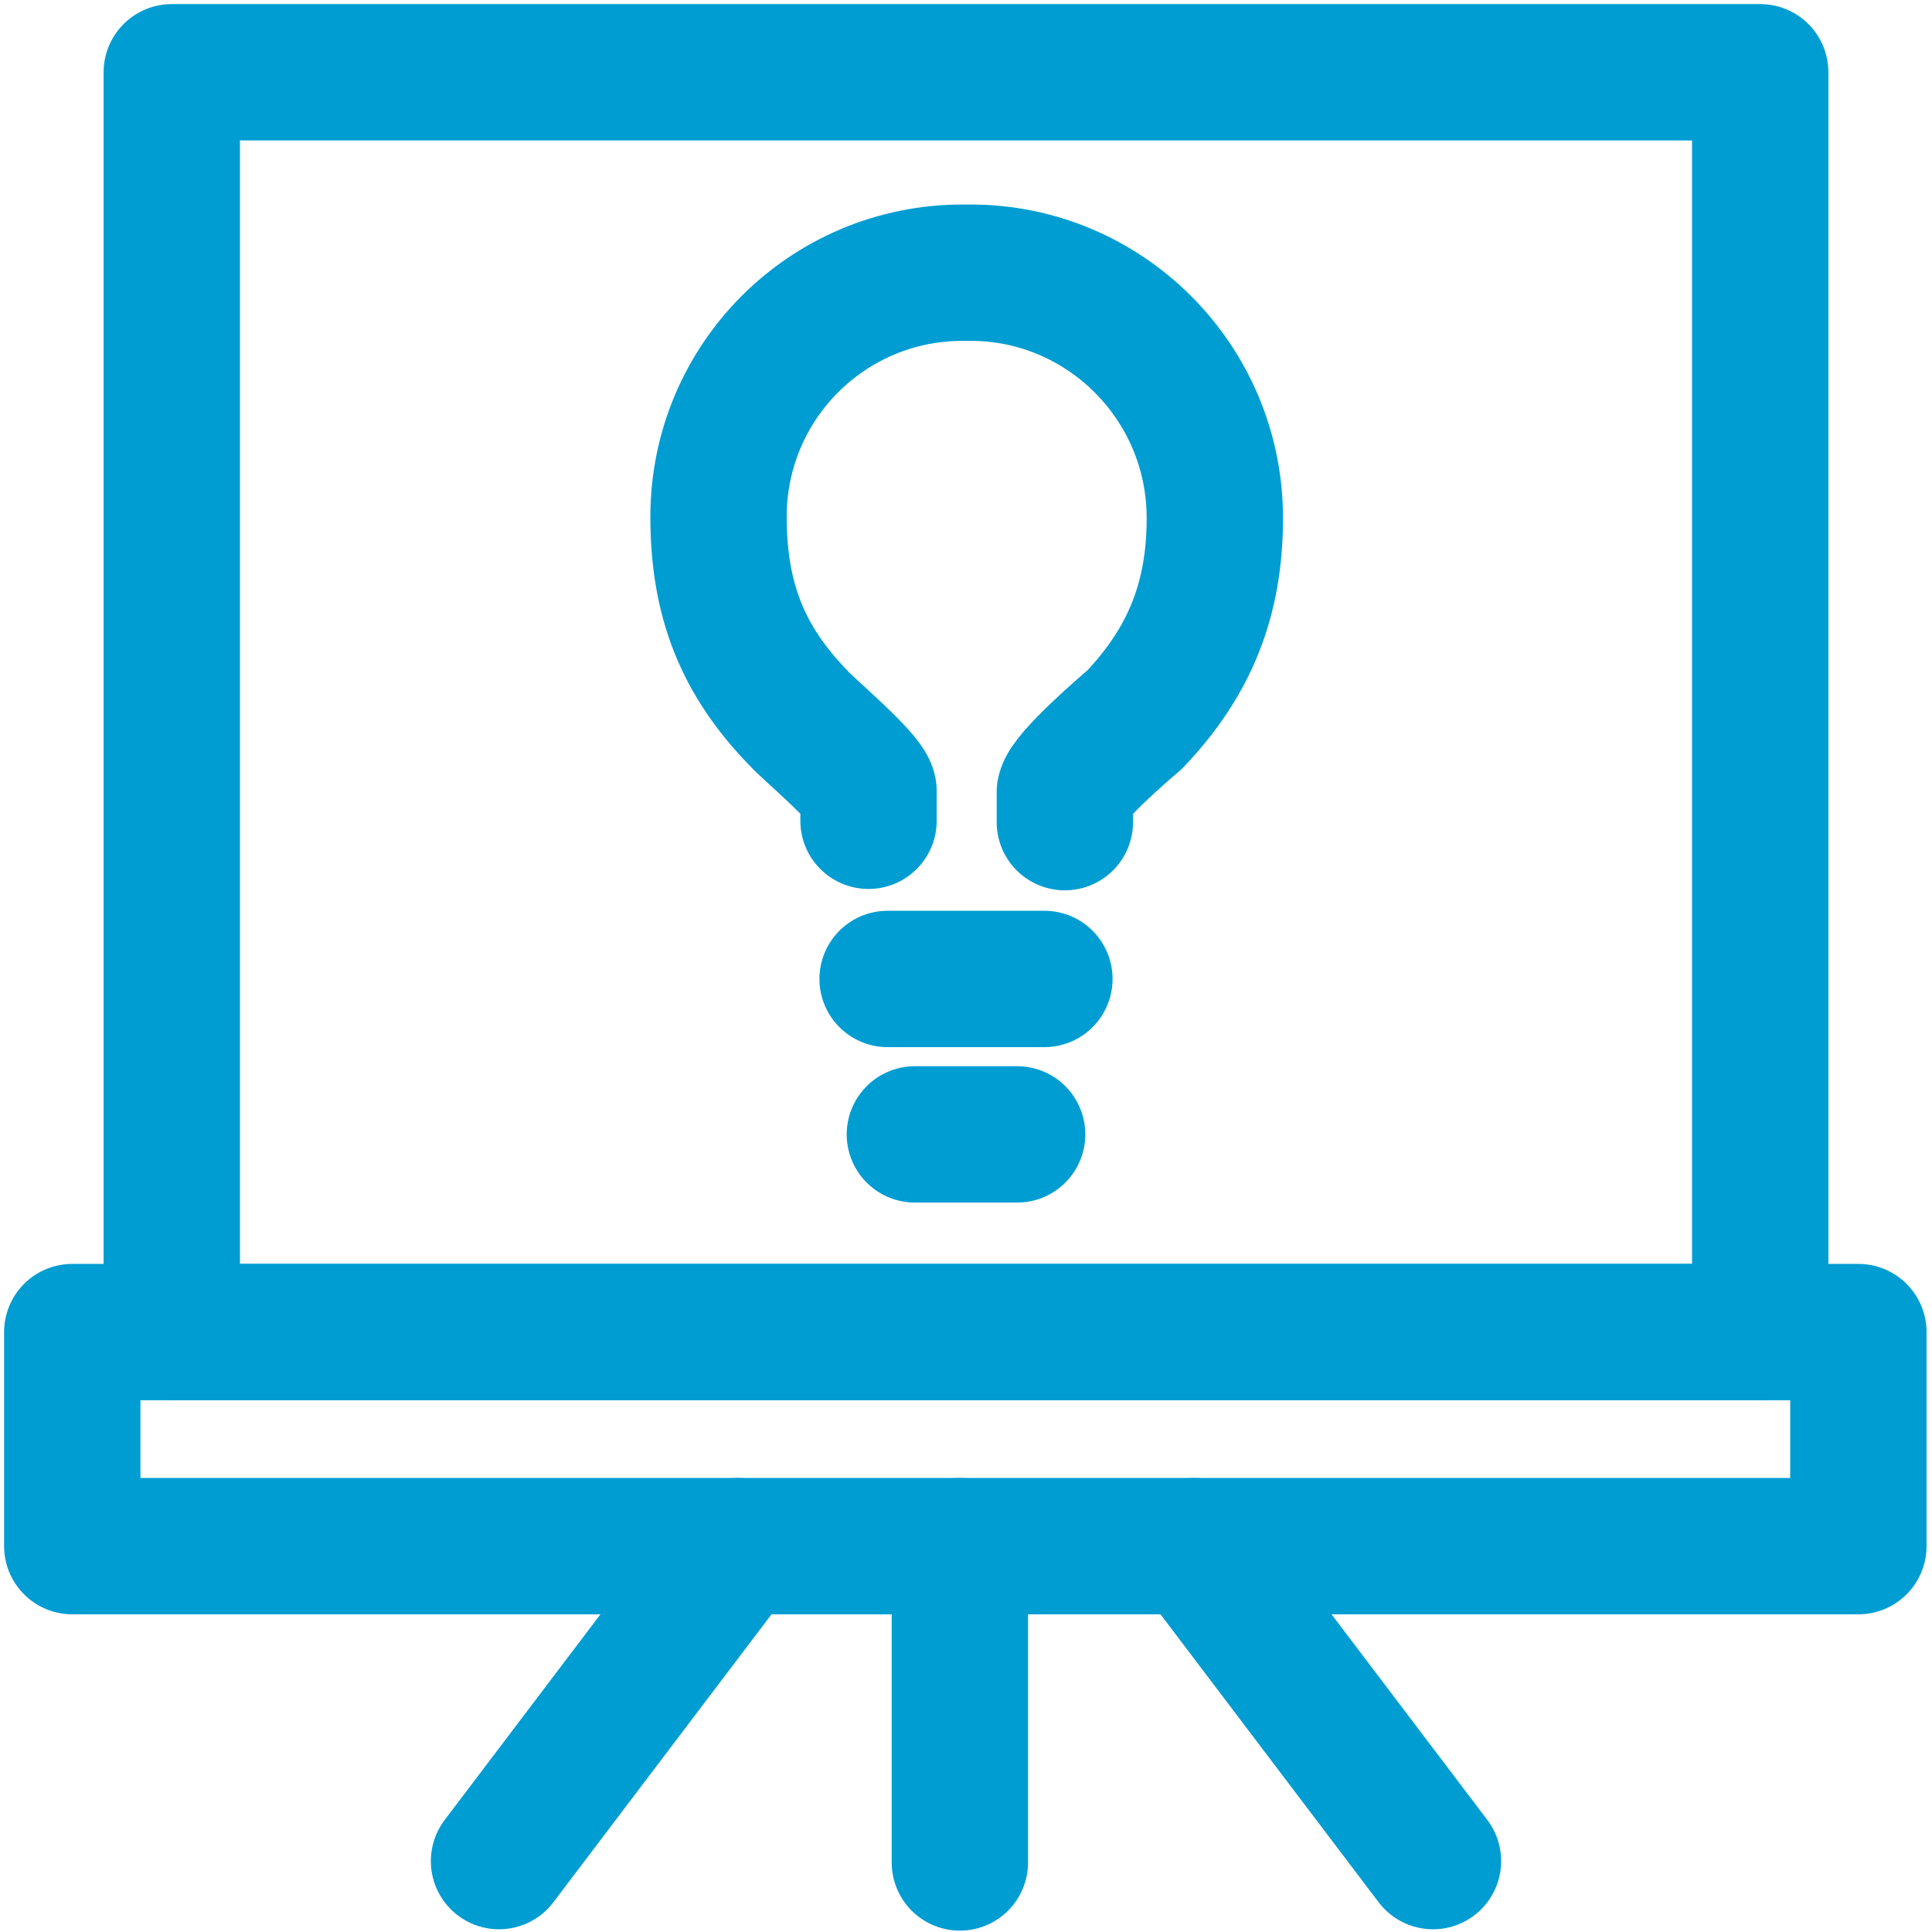 <?xml version="1.0" encoding="utf-8"?>
<!-- Generator: Adobe Illustrator 21.0.0, SVG Export Plug-In . SVG Version: 6.00 Build 0)  -->
<svg version="1.1" id="Layer_1" xmlns="http://www.w3.org/2000/svg" xmlns:xlink="http://www.w3.org/1999/xlink" x="0px" y="0px"
	 viewBox="0 0 141.7 141.7" style="enable-background:new 0 0 141.7 141.7;" xml:space="preserve">
<style type="text/css">
	.st0{fill:none;stroke:#009DD2;stroke-width:10;stroke-linecap:round;stroke-linejoin:round;stroke-miterlimit:10;}
	.st1{fill:#009DD2;stroke:#009DD2;stroke-width:1.5;stroke-miterlimit:10;}
	.st2{fill:#009DD2;stroke:#009DD2;stroke-width:2;}
</style>
<g>
	<line class="st0" x1="54.1" y1="113.4" x2="36.6" y2="136.5"/>
	<line class="st0" x1="87.6" y1="113.4" x2="105.1" y2="136.5"/>
	<line class="st0" x1="70.4" y1="113.4" x2="70.4" y2="136.6"/>
</g>
<rect x="5.3" y="97.7" class="st0" width="131" height="15.7"/>
<rect x="12.6" y="5.3" class="st0" width="116.5" height="92.4"/>
<g>
	<line class="st0" x1="67.1" y1="83.2" x2="74.6" y2="83.2"/>
	<line class="st0" x1="65.1" y1="71.8" x2="76.6" y2="71.8"/>
	<g>
		<path class="st0" d="M78.1,60.3v-2.2c0.2-1.1,4.5-4.8,5.1-5.3c4.1-4.3,5.9-8.9,5.9-14.8C89.1,28,81,20,71.2,20h-0.6
			c-9.9,0-17.9,8-17.9,17.9c0,6,1.7,10.5,5.9,14.8c0.5,0.6,4.9,4.3,5.1,5.3v2.2"/>
	</g>
</g>
</svg>

